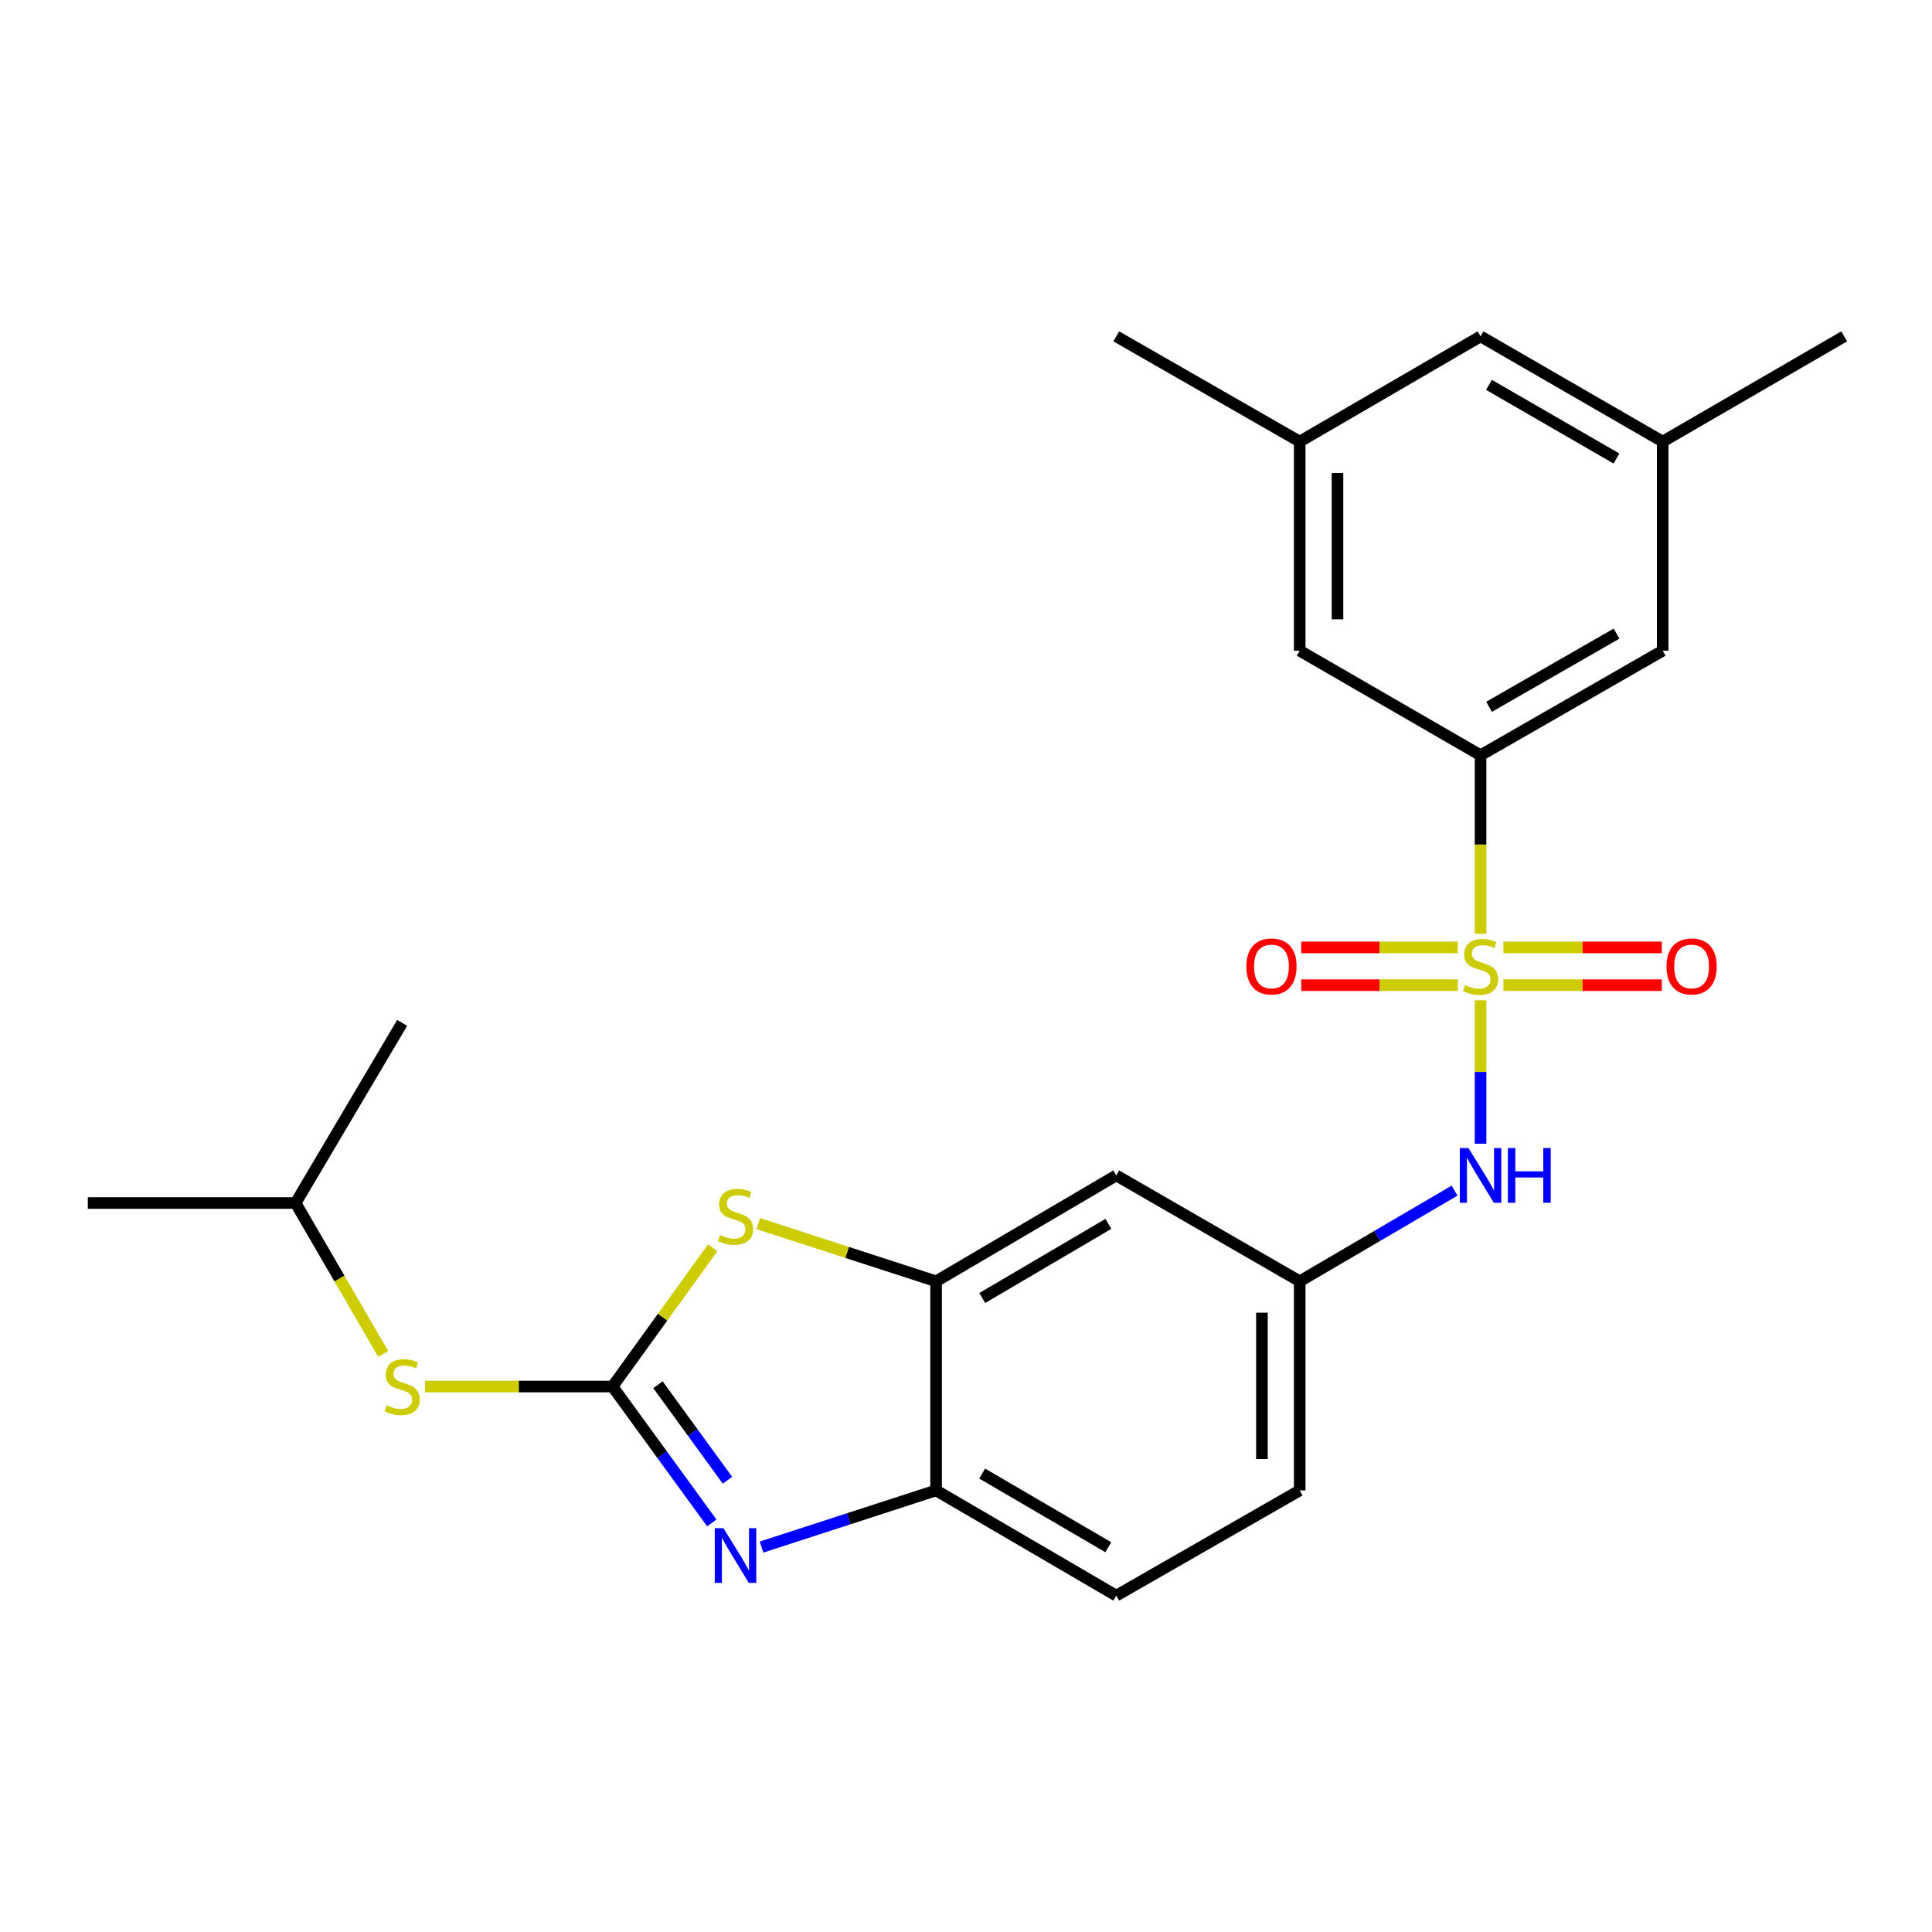 <?xml version='1.0' encoding='iso-8859-1'?>
<svg version='1.1' baseProfile='full'
              xmlns='http://www.w3.org/2000/svg'
                      xmlns:rdkit='http://www.rdkit.org/xml'
                      xmlns:xlink='http://www.w3.org/1999/xlink'
                  xml:space='preserve'
width='1000px' height='1000px' viewBox='0 0 1000 1000'>
<!-- END OF HEADER -->
<rect style='opacity:1.0;fill:#FFFFFF;stroke:none' width='1000' height='1000' x='0' y='0'> </rect>
<path class='bond-3' d='M 766.337,483.301 L 766.337,437.11' style='fill:none;fill-rule:evenodd;stroke:#CCCC00;stroke-width:6px;stroke-linecap:butt;stroke-linejoin:miter;stroke-opacity:1' />
<path class='bond-3' d='M 766.337,437.11 L 766.337,390.919' style='fill:none;fill-rule:evenodd;stroke:#000000;stroke-width:6px;stroke-linecap:butt;stroke-linejoin:miter;stroke-opacity:1' />
<path class='bond-5' d='M 766.337,517.738 L 766.337,554.854' style='fill:none;fill-rule:evenodd;stroke:#CCCC00;stroke-width:6px;stroke-linecap:butt;stroke-linejoin:miter;stroke-opacity:1' />
<path class='bond-5' d='M 766.337,554.854 L 766.337,591.97' style='fill:none;fill-rule:evenodd;stroke:#0000FF;stroke-width:6px;stroke-linecap:butt;stroke-linejoin:miter;stroke-opacity:1' />
<path class='bond-8' d='M 754.551,490.374 L 714.032,490.374' style='fill:none;fill-rule:evenodd;stroke:#CCCC00;stroke-width:6px;stroke-linecap:butt;stroke-linejoin:miter;stroke-opacity:1' />
<path class='bond-8' d='M 714.032,490.374 L 673.514,490.374' style='fill:none;fill-rule:evenodd;stroke:#FF0000;stroke-width:6px;stroke-linecap:butt;stroke-linejoin:miter;stroke-opacity:1' />
<path class='bond-8' d='M 754.551,509.93 L 714.032,509.93' style='fill:none;fill-rule:evenodd;stroke:#CCCC00;stroke-width:6px;stroke-linecap:butt;stroke-linejoin:miter;stroke-opacity:1' />
<path class='bond-8' d='M 714.032,509.93 L 673.514,509.93' style='fill:none;fill-rule:evenodd;stroke:#FF0000;stroke-width:6px;stroke-linecap:butt;stroke-linejoin:miter;stroke-opacity:1' />
<path class='bond-9' d='M 778.148,509.93 L 819.141,509.93' style='fill:none;fill-rule:evenodd;stroke:#CCCC00;stroke-width:6px;stroke-linecap:butt;stroke-linejoin:miter;stroke-opacity:1' />
<path class='bond-9' d='M 819.141,509.93 L 860.135,509.93' style='fill:none;fill-rule:evenodd;stroke:#FF0000;stroke-width:6px;stroke-linecap:butt;stroke-linejoin:miter;stroke-opacity:1' />
<path class='bond-9' d='M 778.148,490.374 L 819.141,490.374' style='fill:none;fill-rule:evenodd;stroke:#CCCC00;stroke-width:6px;stroke-linecap:butt;stroke-linejoin:miter;stroke-opacity:1' />
<path class='bond-9' d='M 819.141,490.374 L 860.135,490.374' style='fill:none;fill-rule:evenodd;stroke:#FF0000;stroke-width:6px;stroke-linecap:butt;stroke-linejoin:miter;stroke-opacity:1' />
<path class='bond-0' d='M 317.039,717.663 L 342.973,681.753' style='fill:none;fill-rule:evenodd;stroke:#000000;stroke-width:6px;stroke-linecap:butt;stroke-linejoin:miter;stroke-opacity:1' />
<path class='bond-0' d='M 342.973,681.753 L 368.907,645.844' style='fill:none;fill-rule:evenodd;stroke:#CCCC00;stroke-width:6px;stroke-linecap:butt;stroke-linejoin:miter;stroke-opacity:1' />
<path class='bond-10' d='M 317.039,717.663 L 268.497,717.663' style='fill:none;fill-rule:evenodd;stroke:#000000;stroke-width:6px;stroke-linecap:butt;stroke-linejoin:miter;stroke-opacity:1' />
<path class='bond-10' d='M 268.497,717.663 L 219.955,717.663' style='fill:none;fill-rule:evenodd;stroke:#CCCC00;stroke-width:6px;stroke-linecap:butt;stroke-linejoin:miter;stroke-opacity:1' />
<path class='bond-26' d='M 317.039,717.663 L 342.735,752.966' style='fill:none;fill-rule:evenodd;stroke:#000000;stroke-width:6px;stroke-linecap:butt;stroke-linejoin:miter;stroke-opacity:1' />
<path class='bond-26' d='M 342.735,752.966 L 368.431,788.27' style='fill:none;fill-rule:evenodd;stroke:#0000FF;stroke-width:6px;stroke-linecap:butt;stroke-linejoin:miter;stroke-opacity:1' />
<path class='bond-26' d='M 340.559,716.745 L 358.546,741.458' style='fill:none;fill-rule:evenodd;stroke:#000000;stroke-width:6px;stroke-linecap:butt;stroke-linejoin:miter;stroke-opacity:1' />
<path class='bond-26' d='M 358.546,741.458 L 376.533,766.17' style='fill:none;fill-rule:evenodd;stroke:#0000FF;stroke-width:6px;stroke-linecap:butt;stroke-linejoin:miter;stroke-opacity:1' />
<path class='bond-1' d='M 394.174,800.762 L 439.346,786.097' style='fill:none;fill-rule:evenodd;stroke:#0000FF;stroke-width:6px;stroke-linecap:butt;stroke-linejoin:miter;stroke-opacity:1' />
<path class='bond-1' d='M 439.346,786.097 L 484.518,771.432' style='fill:none;fill-rule:evenodd;stroke:#000000;stroke-width:6px;stroke-linecap:butt;stroke-linejoin:miter;stroke-opacity:1' />
<path class='bond-2' d='M 392.514,633.339 L 438.516,648.269' style='fill:none;fill-rule:evenodd;stroke:#CCCC00;stroke-width:6px;stroke-linecap:butt;stroke-linejoin:miter;stroke-opacity:1' />
<path class='bond-2' d='M 438.516,648.269 L 484.518,663.198' style='fill:none;fill-rule:evenodd;stroke:#000000;stroke-width:6px;stroke-linecap:butt;stroke-linejoin:miter;stroke-opacity:1' />
<path class='bond-12' d='M 766.337,390.919 L 860.599,336.802' style='fill:none;fill-rule:evenodd;stroke:#000000;stroke-width:6px;stroke-linecap:butt;stroke-linejoin:miter;stroke-opacity:1' />
<path class='bond-12' d='M 770.739,365.841 L 836.722,327.959' style='fill:none;fill-rule:evenodd;stroke:#000000;stroke-width:6px;stroke-linecap:butt;stroke-linejoin:miter;stroke-opacity:1' />
<path class='bond-13' d='M 766.337,390.919 L 672.727,336.802' style='fill:none;fill-rule:evenodd;stroke:#000000;stroke-width:6px;stroke-linecap:butt;stroke-linejoin:miter;stroke-opacity:1' />
<path class='bond-4' d='M 484.518,663.198 L 577.78,608.397' style='fill:none;fill-rule:evenodd;stroke:#000000;stroke-width:6px;stroke-linecap:butt;stroke-linejoin:miter;stroke-opacity:1' />
<path class='bond-4' d='M 508.415,671.839 L 573.698,633.478' style='fill:none;fill-rule:evenodd;stroke:#000000;stroke-width:6px;stroke-linecap:butt;stroke-linejoin:miter;stroke-opacity:1' />
<path class='bond-25' d='M 484.518,663.198 L 484.518,771.432' style='fill:none;fill-rule:evenodd;stroke:#000000;stroke-width:6px;stroke-linecap:butt;stroke-linejoin:miter;stroke-opacity:1' />
<path class='bond-11' d='M 752.885,616.272 L 712.806,639.735' style='fill:none;fill-rule:evenodd;stroke:#0000FF;stroke-width:6px;stroke-linecap:butt;stroke-linejoin:miter;stroke-opacity:1' />
<path class='bond-11' d='M 712.806,639.735 L 672.727,663.198' style='fill:none;fill-rule:evenodd;stroke:#000000;stroke-width:6px;stroke-linecap:butt;stroke-linejoin:miter;stroke-opacity:1' />
<path class='bond-6' d='M 484.518,771.432 L 577.78,825.897' style='fill:none;fill-rule:evenodd;stroke:#000000;stroke-width:6px;stroke-linecap:butt;stroke-linejoin:miter;stroke-opacity:1' />
<path class='bond-6' d='M 508.369,762.714 L 573.653,800.84' style='fill:none;fill-rule:evenodd;stroke:#000000;stroke-width:6px;stroke-linecap:butt;stroke-linejoin:miter;stroke-opacity:1' />
<path class='bond-7' d='M 577.78,608.397 L 672.727,663.198' style='fill:none;fill-rule:evenodd;stroke:#000000;stroke-width:6px;stroke-linecap:butt;stroke-linejoin:miter;stroke-opacity:1' />
<path class='bond-19' d='M 198.358,700.797 L 175.676,661.74' style='fill:none;fill-rule:evenodd;stroke:#CCCC00;stroke-width:6px;stroke-linecap:butt;stroke-linejoin:miter;stroke-opacity:1' />
<path class='bond-19' d='M 175.676,661.74 L 152.993,622.684' style='fill:none;fill-rule:evenodd;stroke:#000000;stroke-width:6px;stroke-linecap:butt;stroke-linejoin:miter;stroke-opacity:1' />
<path class='bond-18' d='M 672.727,663.198 L 672.727,771.432' style='fill:none;fill-rule:evenodd;stroke:#000000;stroke-width:6px;stroke-linecap:butt;stroke-linejoin:miter;stroke-opacity:1' />
<path class='bond-18' d='M 653.17,679.433 L 653.17,755.197' style='fill:none;fill-rule:evenodd;stroke:#000000;stroke-width:6px;stroke-linecap:butt;stroke-linejoin:miter;stroke-opacity:1' />
<path class='bond-15' d='M 860.599,336.802 L 860.599,228.568' style='fill:none;fill-rule:evenodd;stroke:#000000;stroke-width:6px;stroke-linecap:butt;stroke-linejoin:miter;stroke-opacity:1' />
<path class='bond-16' d='M 672.727,336.802 L 672.727,228.568' style='fill:none;fill-rule:evenodd;stroke:#000000;stroke-width:6px;stroke-linecap:butt;stroke-linejoin:miter;stroke-opacity:1' />
<path class='bond-16' d='M 692.283,320.567 L 692.283,244.803' style='fill:none;fill-rule:evenodd;stroke:#000000;stroke-width:6px;stroke-linecap:butt;stroke-linejoin:miter;stroke-opacity:1' />
<path class='bond-14' d='M 577.78,825.897 L 672.727,771.432' style='fill:none;fill-rule:evenodd;stroke:#000000;stroke-width:6px;stroke-linecap:butt;stroke-linejoin:miter;stroke-opacity:1' />
<path class='bond-20' d='M 860.599,228.568 L 954.545,174.103' style='fill:none;fill-rule:evenodd;stroke:#000000;stroke-width:6px;stroke-linecap:butt;stroke-linejoin:miter;stroke-opacity:1' />
<path class='bond-24' d='M 860.599,228.568 L 766.337,174.103' style='fill:none;fill-rule:evenodd;stroke:#000000;stroke-width:6px;stroke-linecap:butt;stroke-linejoin:miter;stroke-opacity:1' />
<path class='bond-24' d='M 836.675,237.331 L 770.692,199.206' style='fill:none;fill-rule:evenodd;stroke:#000000;stroke-width:6px;stroke-linecap:butt;stroke-linejoin:miter;stroke-opacity:1' />
<path class='bond-17' d='M 672.727,228.568 L 766.337,174.103' style='fill:none;fill-rule:evenodd;stroke:#000000;stroke-width:6px;stroke-linecap:butt;stroke-linejoin:miter;stroke-opacity:1' />
<path class='bond-21' d='M 672.727,228.568 L 577.78,174.103' style='fill:none;fill-rule:evenodd;stroke:#000000;stroke-width:6px;stroke-linecap:butt;stroke-linejoin:miter;stroke-opacity:1' />
<path class='bond-22' d='M 152.993,622.684 L 208.153,529.443' style='fill:none;fill-rule:evenodd;stroke:#000000;stroke-width:6px;stroke-linecap:butt;stroke-linejoin:miter;stroke-opacity:1' />
<path class='bond-23' d='M 152.993,622.684 L 45.455,622.684' style='fill:none;fill-rule:evenodd;stroke:#000000;stroke-width:6px;stroke-linecap:butt;stroke-linejoin:miter;stroke-opacity:1' />
<path  class='atom-0' d='M 758.337 509.872
Q 758.657 509.992, 759.977 510.552
Q 761.297 511.112, 762.737 511.472
Q 764.217 511.792, 765.657 511.792
Q 768.337 511.792, 769.897 510.512
Q 771.457 509.192, 771.457 506.912
Q 771.457 505.352, 770.657 504.392
Q 769.897 503.432, 768.697 502.912
Q 767.497 502.392, 765.497 501.792
Q 762.977 501.032, 761.457 500.312
Q 759.977 499.592, 758.897 498.072
Q 757.857 496.552, 757.857 493.992
Q 757.857 490.432, 760.257 488.232
Q 762.697 486.032, 767.497 486.032
Q 770.777 486.032, 774.497 487.592
L 773.577 490.672
Q 770.177 489.272, 767.617 489.272
Q 764.857 489.272, 763.337 490.432
Q 761.817 491.552, 761.857 493.512
Q 761.857 495.032, 762.617 495.952
Q 763.417 496.872, 764.537 497.392
Q 765.697 497.912, 767.617 498.512
Q 770.177 499.312, 771.697 500.112
Q 773.217 500.912, 774.297 502.552
Q 775.417 504.152, 775.417 506.912
Q 775.417 510.832, 772.777 512.952
Q 770.177 515.032, 765.817 515.032
Q 763.297 515.032, 761.377 514.472
Q 759.497 513.952, 757.257 513.032
L 758.337 509.872
' fill='#CCCC00'/>
<path  class='atom-2' d='M 374.446 790.974
L 383.726 805.974
Q 384.646 807.454, 386.126 810.134
Q 387.606 812.814, 387.686 812.974
L 387.686 790.974
L 391.446 790.974
L 391.446 819.294
L 387.566 819.294
L 377.606 802.894
Q 376.446 800.974, 375.206 798.774
Q 374.006 796.574, 373.646 795.894
L 373.646 819.294
L 369.966 819.294
L 369.966 790.974
L 374.446 790.974
' fill='#0000FF'/>
<path  class='atom-3' d='M 372.706 639.227
Q 373.026 639.347, 374.346 639.907
Q 375.666 640.467, 377.106 640.827
Q 378.586 641.147, 380.026 641.147
Q 382.706 641.147, 384.266 639.867
Q 385.826 638.547, 385.826 636.267
Q 385.826 634.707, 385.026 633.747
Q 384.266 632.787, 383.066 632.267
Q 381.866 631.747, 379.866 631.147
Q 377.346 630.387, 375.826 629.667
Q 374.346 628.947, 373.266 627.427
Q 372.226 625.907, 372.226 623.347
Q 372.226 619.787, 374.626 617.587
Q 377.066 615.387, 381.866 615.387
Q 385.146 615.387, 388.866 616.947
L 387.946 620.027
Q 384.546 618.627, 381.986 618.627
Q 379.226 618.627, 377.706 619.787
Q 376.186 620.907, 376.226 622.867
Q 376.226 624.387, 376.986 625.307
Q 377.786 626.227, 378.906 626.747
Q 380.066 627.267, 381.986 627.867
Q 384.546 628.667, 386.066 629.467
Q 387.586 630.267, 388.666 631.907
Q 389.786 633.507, 389.786 636.267
Q 389.786 640.187, 387.146 642.307
Q 384.546 644.387, 380.186 644.387
Q 377.666 644.387, 375.746 643.827
Q 373.866 643.307, 371.626 642.387
L 372.706 639.227
' fill='#CCCC00'/>
<path  class='atom-6' d='M 760.077 594.237
L 769.357 609.237
Q 770.277 610.717, 771.757 613.397
Q 773.237 616.077, 773.317 616.237
L 773.317 594.237
L 777.077 594.237
L 777.077 622.557
L 773.197 622.557
L 763.237 606.157
Q 762.077 604.237, 760.837 602.037
Q 759.637 599.837, 759.277 599.157
L 759.277 622.557
L 755.597 622.557
L 755.597 594.237
L 760.077 594.237
' fill='#0000FF'/>
<path  class='atom-6' d='M 780.477 594.237
L 784.317 594.237
L 784.317 606.277
L 798.797 606.277
L 798.797 594.237
L 802.637 594.237
L 802.637 622.557
L 798.797 622.557
L 798.797 609.477
L 784.317 609.477
L 784.317 622.557
L 780.477 622.557
L 780.477 594.237
' fill='#0000FF'/>
<path  class='atom-9' d='M 645.103 500.232
Q 645.103 493.432, 648.463 489.632
Q 651.823 485.832, 658.103 485.832
Q 664.383 485.832, 667.743 489.632
Q 671.103 493.432, 671.103 500.232
Q 671.103 507.112, 667.703 511.032
Q 664.303 514.912, 658.103 514.912
Q 651.863 514.912, 648.463 511.032
Q 645.103 507.152, 645.103 500.232
M 658.103 511.712
Q 662.423 511.712, 664.743 508.832
Q 667.103 505.912, 667.103 500.232
Q 667.103 494.672, 664.743 491.872
Q 662.423 489.032, 658.103 489.032
Q 653.783 489.032, 651.423 491.832
Q 649.103 494.632, 649.103 500.232
Q 649.103 505.952, 651.423 508.832
Q 653.783 511.712, 658.103 511.712
' fill='#FF0000'/>
<path  class='atom-10' d='M 862.57 500.232
Q 862.57 493.432, 865.93 489.632
Q 869.29 485.832, 875.57 485.832
Q 881.85 485.832, 885.21 489.632
Q 888.57 493.432, 888.57 500.232
Q 888.57 507.112, 885.17 511.032
Q 881.77 514.912, 875.57 514.912
Q 869.33 514.912, 865.93 511.032
Q 862.57 507.152, 862.57 500.232
M 875.57 511.712
Q 879.89 511.712, 882.21 508.832
Q 884.57 505.912, 884.57 500.232
Q 884.57 494.672, 882.21 491.872
Q 879.89 489.032, 875.57 489.032
Q 871.25 489.032, 868.89 491.832
Q 866.57 494.632, 866.57 500.232
Q 866.57 505.952, 868.89 508.832
Q 871.25 511.712, 875.57 511.712
' fill='#FF0000'/>
<path  class='atom-11' d='M 200.153 727.383
Q 200.473 727.503, 201.793 728.063
Q 203.113 728.623, 204.553 728.983
Q 206.033 729.303, 207.473 729.303
Q 210.153 729.303, 211.713 728.023
Q 213.273 726.703, 213.273 724.423
Q 213.273 722.863, 212.473 721.903
Q 211.713 720.943, 210.513 720.423
Q 209.313 719.903, 207.313 719.303
Q 204.793 718.543, 203.273 717.823
Q 201.793 717.103, 200.713 715.583
Q 199.673 714.063, 199.673 711.503
Q 199.673 707.943, 202.073 705.743
Q 204.513 703.543, 209.313 703.543
Q 212.593 703.543, 216.313 705.103
L 215.393 708.183
Q 211.993 706.783, 209.433 706.783
Q 206.673 706.783, 205.153 707.943
Q 203.633 709.063, 203.673 711.023
Q 203.673 712.543, 204.433 713.463
Q 205.233 714.383, 206.353 714.903
Q 207.513 715.423, 209.433 716.023
Q 211.993 716.823, 213.513 717.623
Q 215.033 718.423, 216.113 720.063
Q 217.233 721.663, 217.233 724.423
Q 217.233 728.343, 214.593 730.463
Q 211.993 732.543, 207.633 732.543
Q 205.113 732.543, 203.193 731.983
Q 201.313 731.463, 199.073 730.543
L 200.153 727.383
' fill='#CCCC00'/>
</svg>
